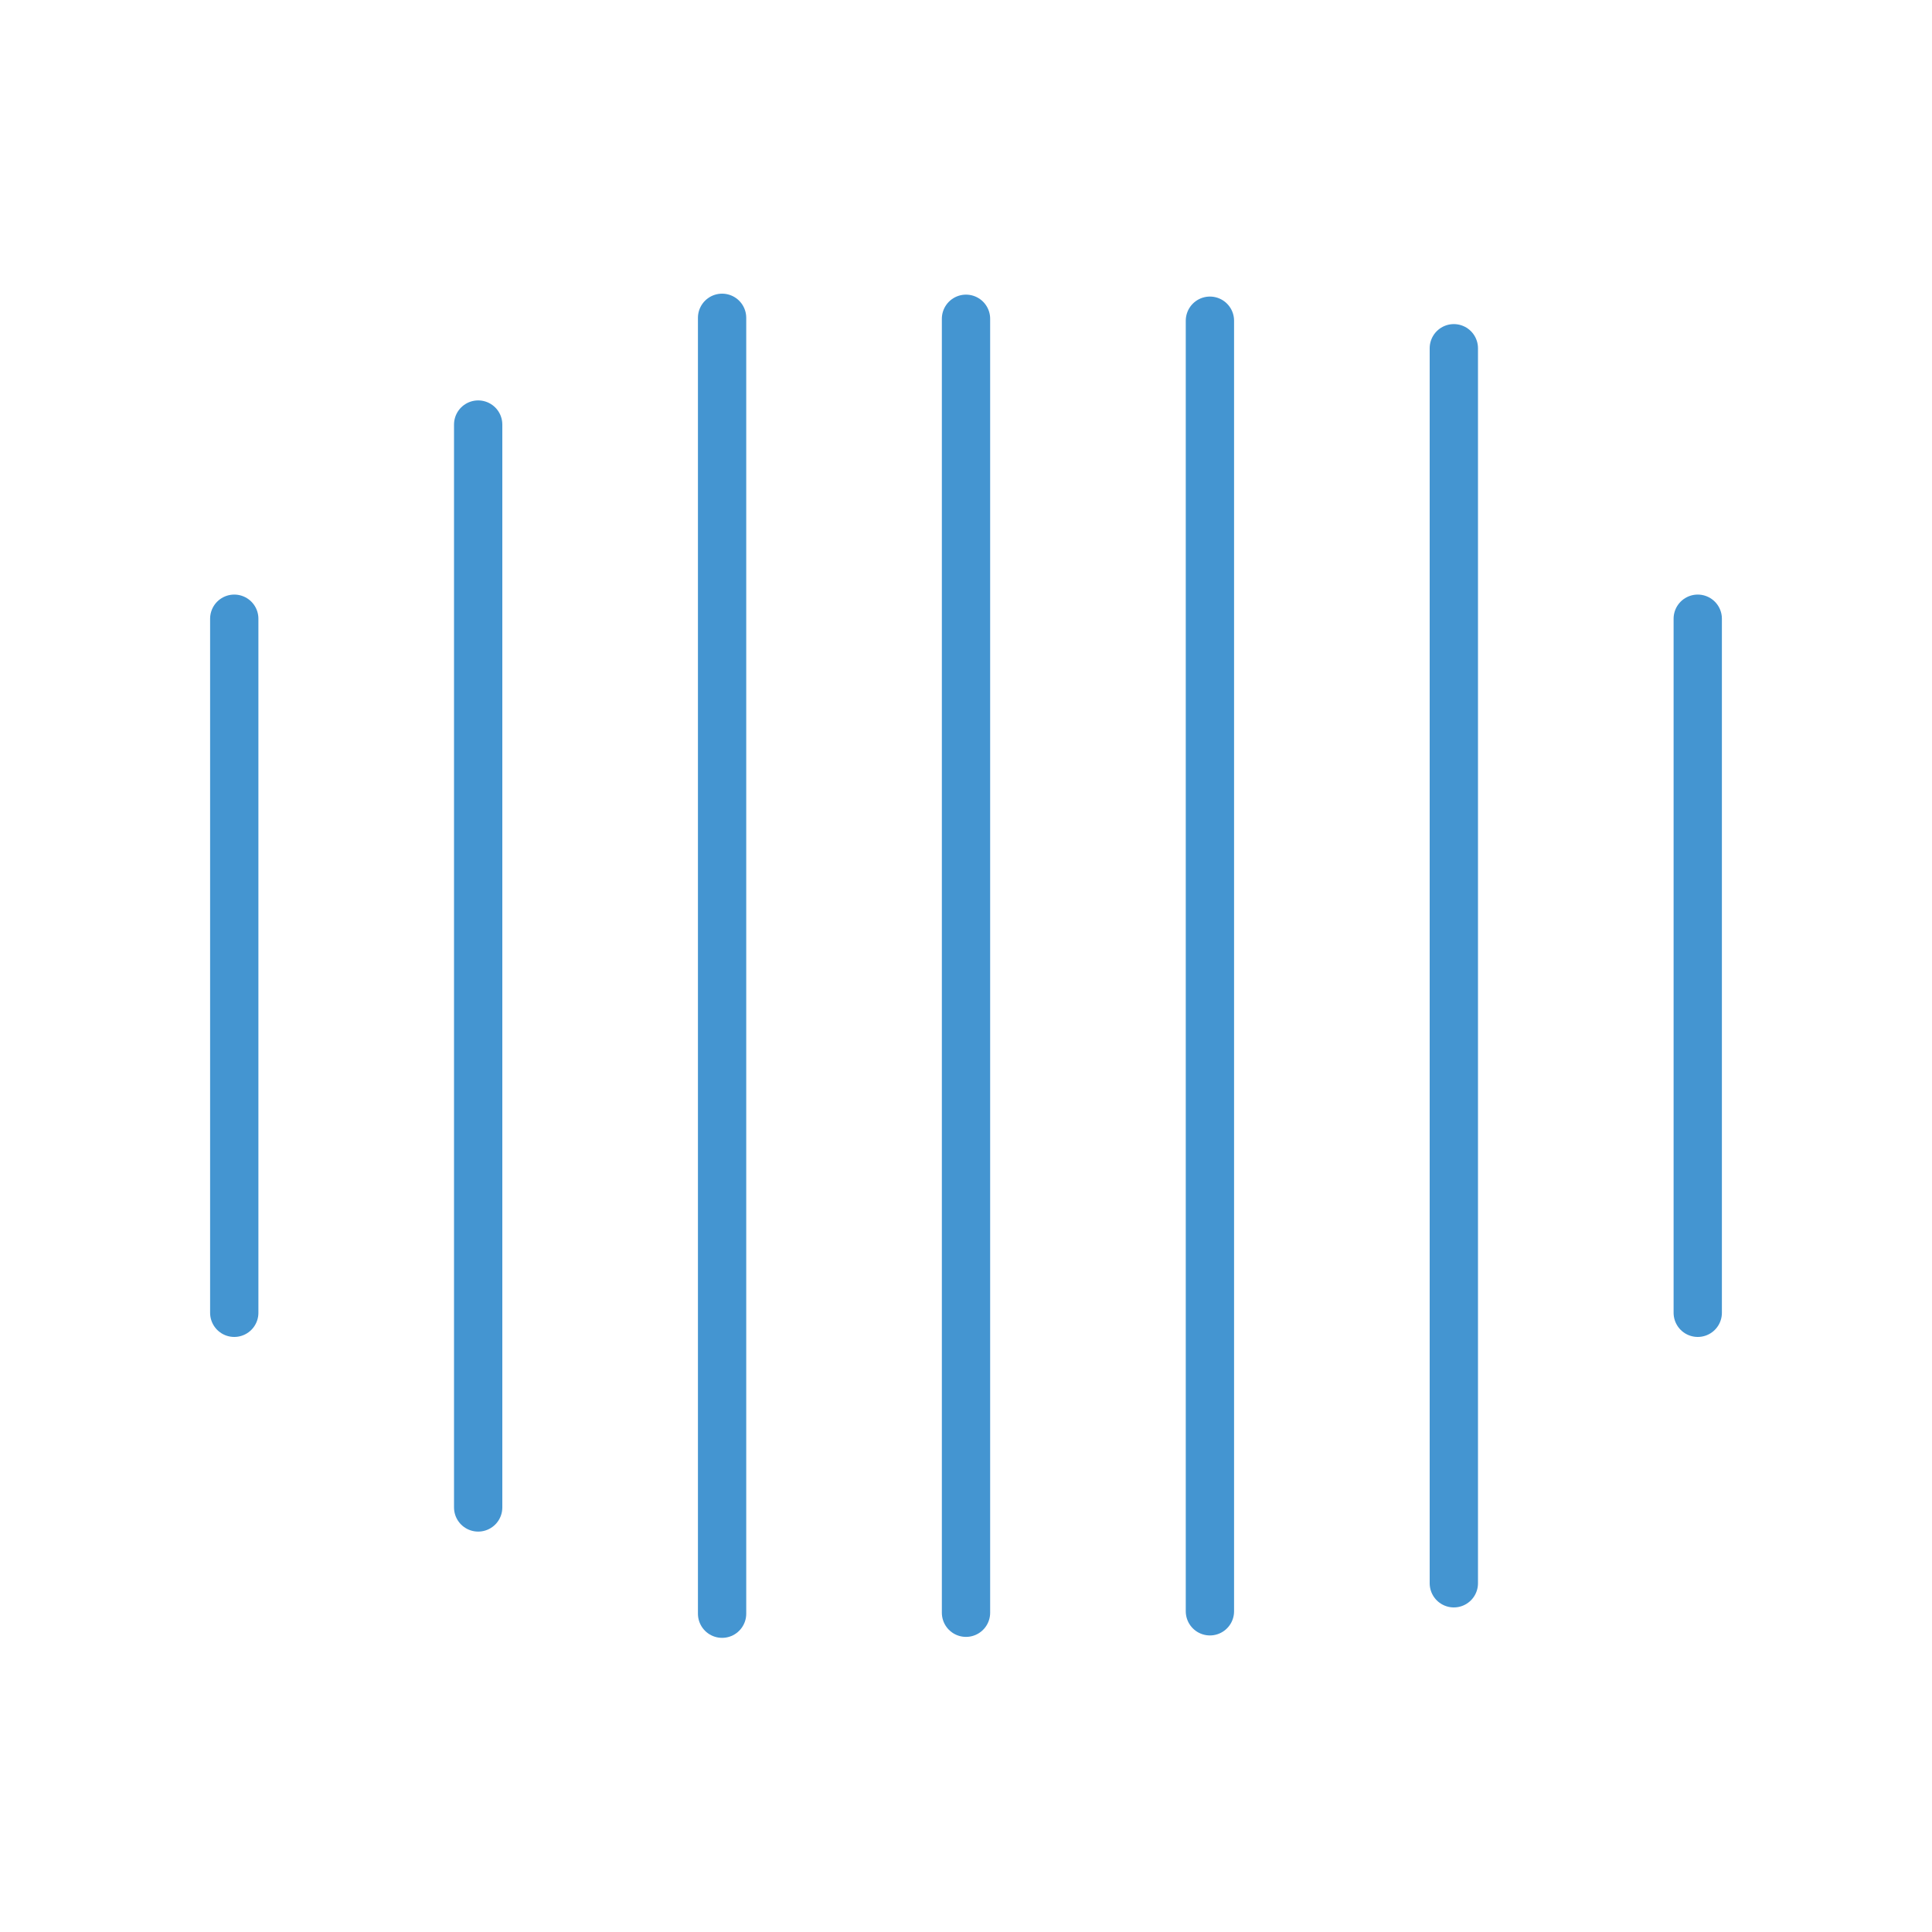 <svg viewBox="0 0 400 400" xmlns:xlink="http://www.w3.org/1999/xlink" version="1.1" xmlns="http://www.w3.org/2000/svg">
  <defs>
    <style>
      .cls-1 {
        fill: none;
      }

      .cls-2 {
        clip-path: url(#clippath-1);
      }

      .cls-3 {
        fill-opacity: 0;
        stroke: #4495d1;
        stroke-linecap: round;
        stroke-miterlimit: 10;
        stroke-width: 10px;
      }

      .cls-4 {
        clip-path: url(#clippath);
      }
    </style>
    <clipPath id="clippath">
      <rect height="400" width="400" y="0" class="cls-1"></rect>
    </clipPath>
    <clipPath id="clippath-1">
      <rect height="400" width="400" y="0" class="cls-1"></rect>
    </clipPath>
  </defs>
  
  <g>
    <g id="Layer_1">
      <g class="cls-4">
        <g class="cls-2">
          <g>
            <path d="M351.5,128.1v143.7" class="cls-3"></path>
            <path d="M301,72.1v255.7" class="cls-3"></path>
            <path d="M250.5,66.4v267.2" class="cls-3"></path>
            <path d="M200,66v267.9" class="cls-3"></path>
            <path d="M149.5,65.8v268.3" class="cls-3"></path>
            <path d="M99,87.9v224.2" class="cls-3"></path>
            <path d="M48.5,128.1v143.7" class="cls-3"></path>
          </g>
        </g>
      </g>
    </g>
  </g>
</svg>
